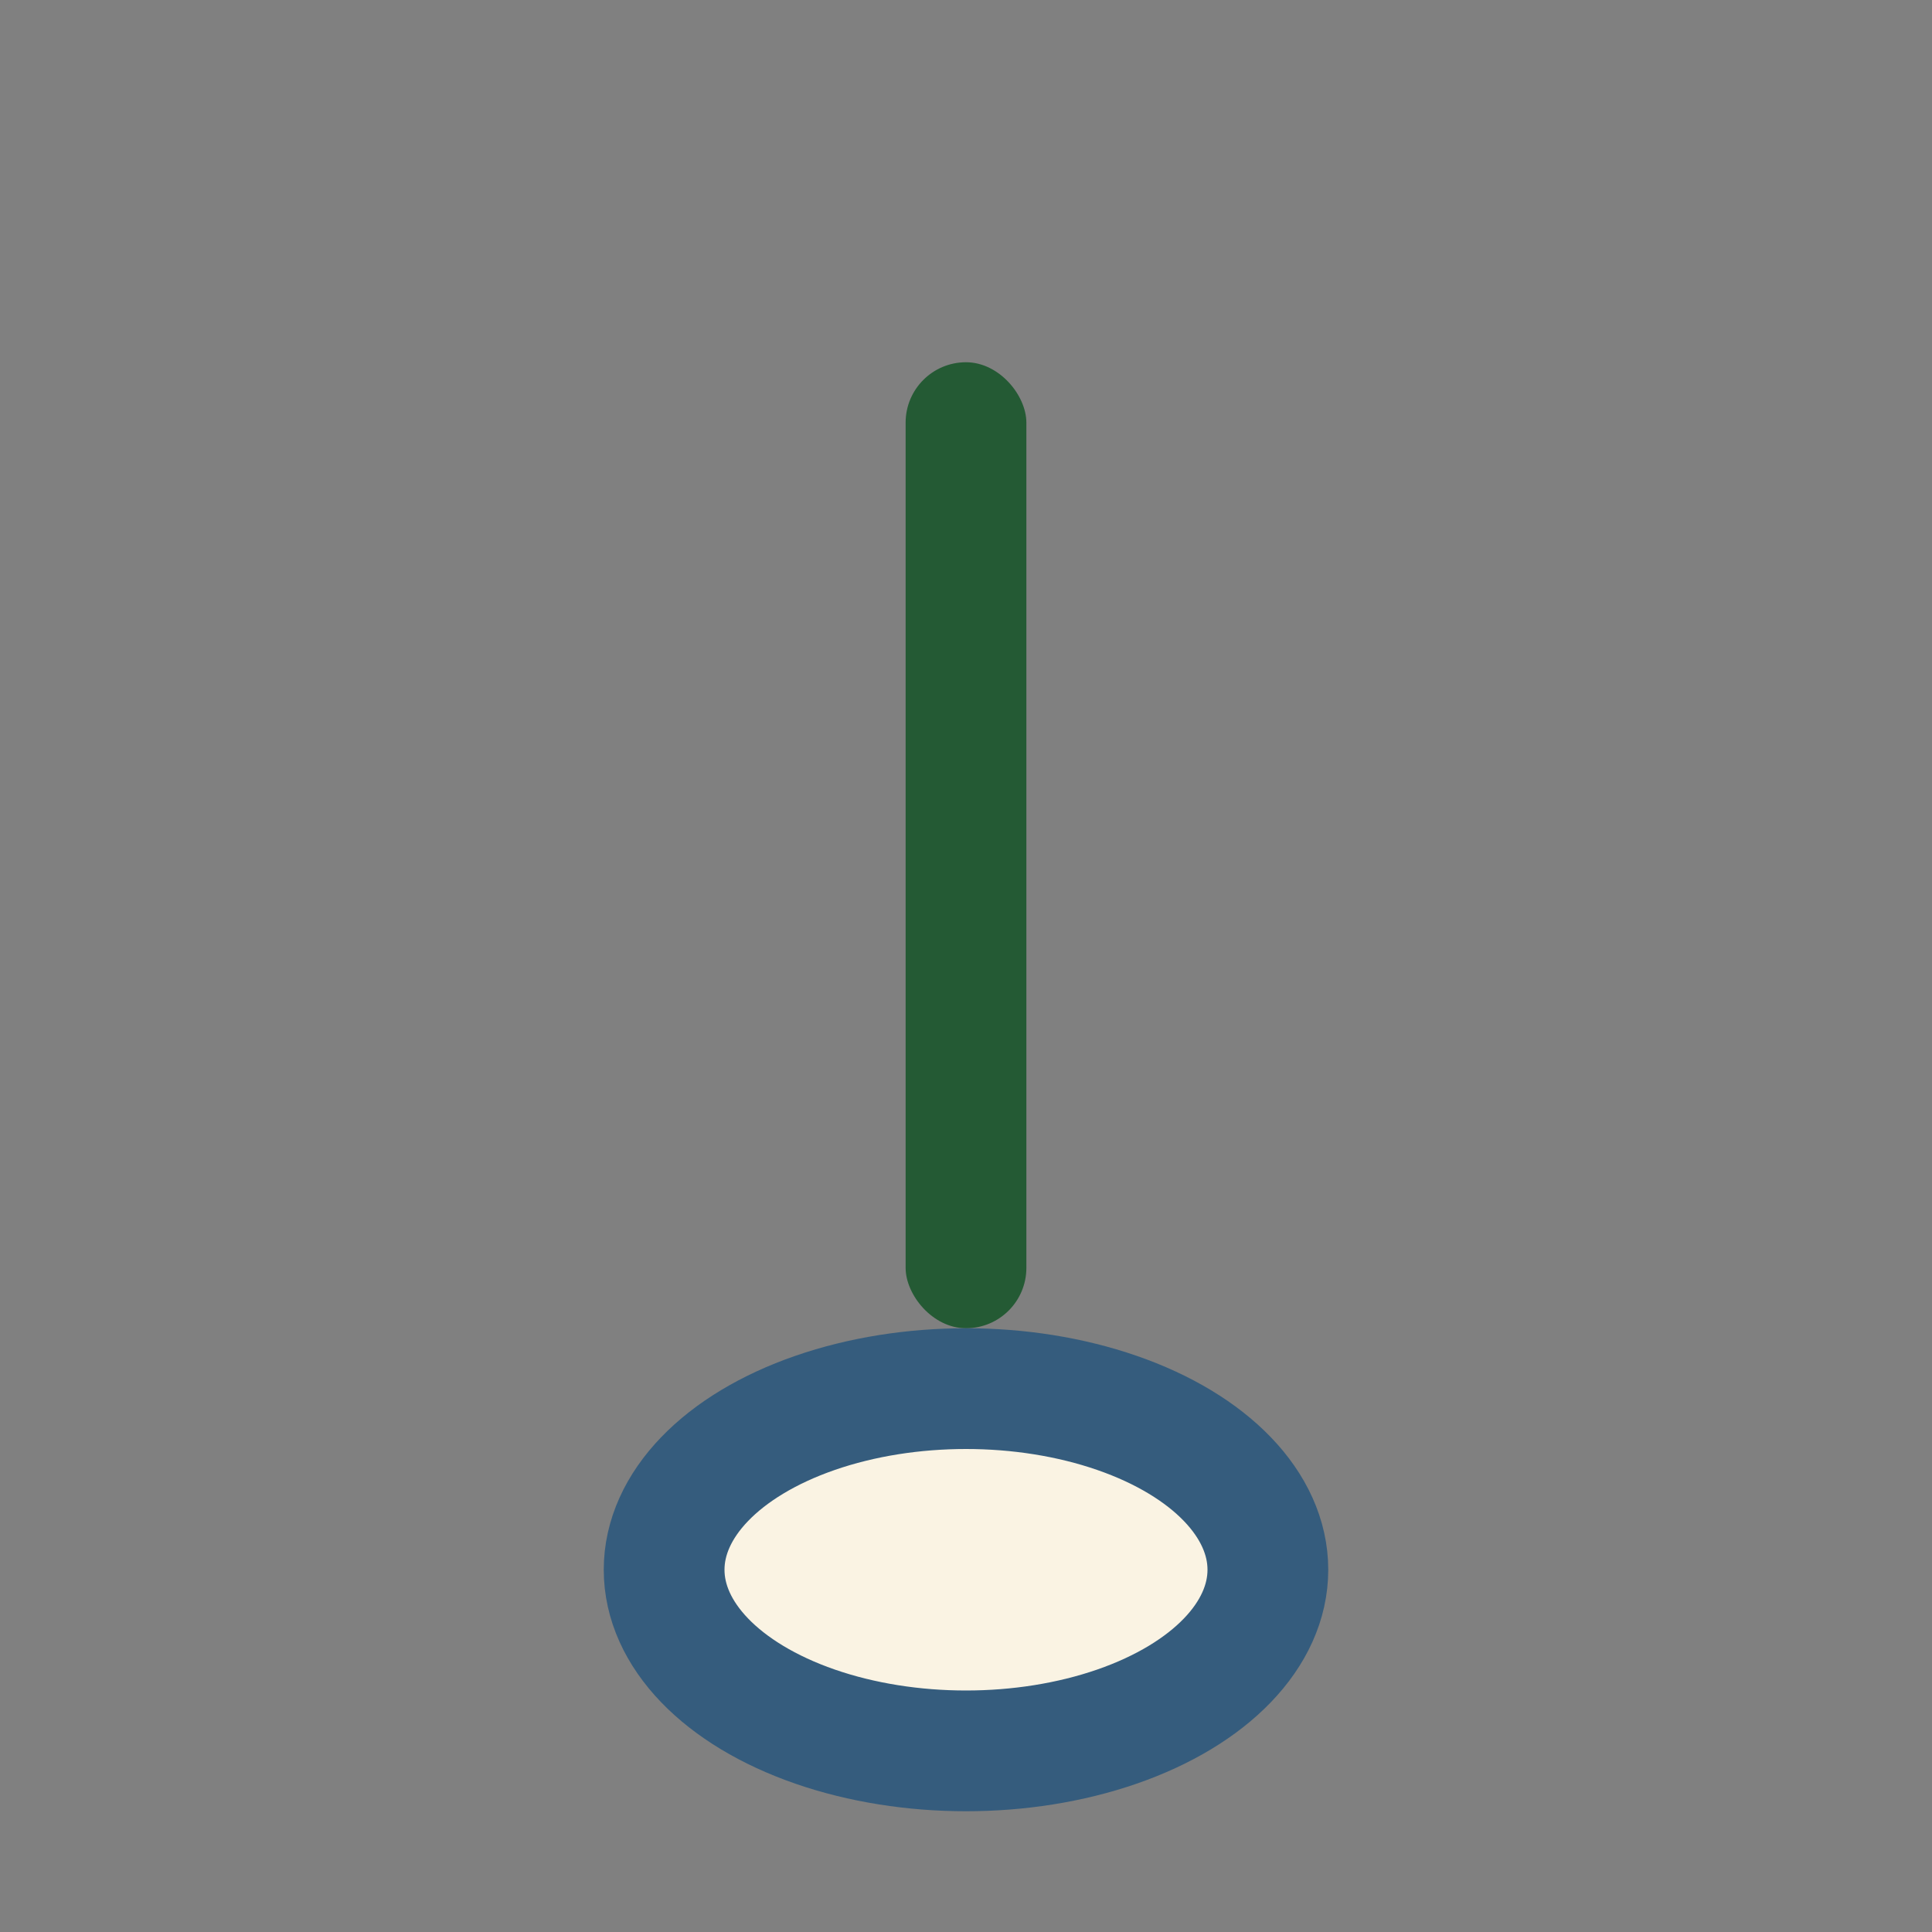 <?xml version="1.0" encoding="UTF-8"?>
<svg xmlns="http://www.w3.org/2000/svg" width="32" height="32" viewBox="0 0 32 32"><rect x="0" y="0" width="32" height="32" fill="#808080" stroke="none"/><rect x="15" y="6" width="2" height="16" rx="1" fill="#245A34"/><ellipse cx="16" cy="26" rx="5" ry="3" fill="#FAF3E3" stroke="#355C7D" stroke-width="2"/></svg>
